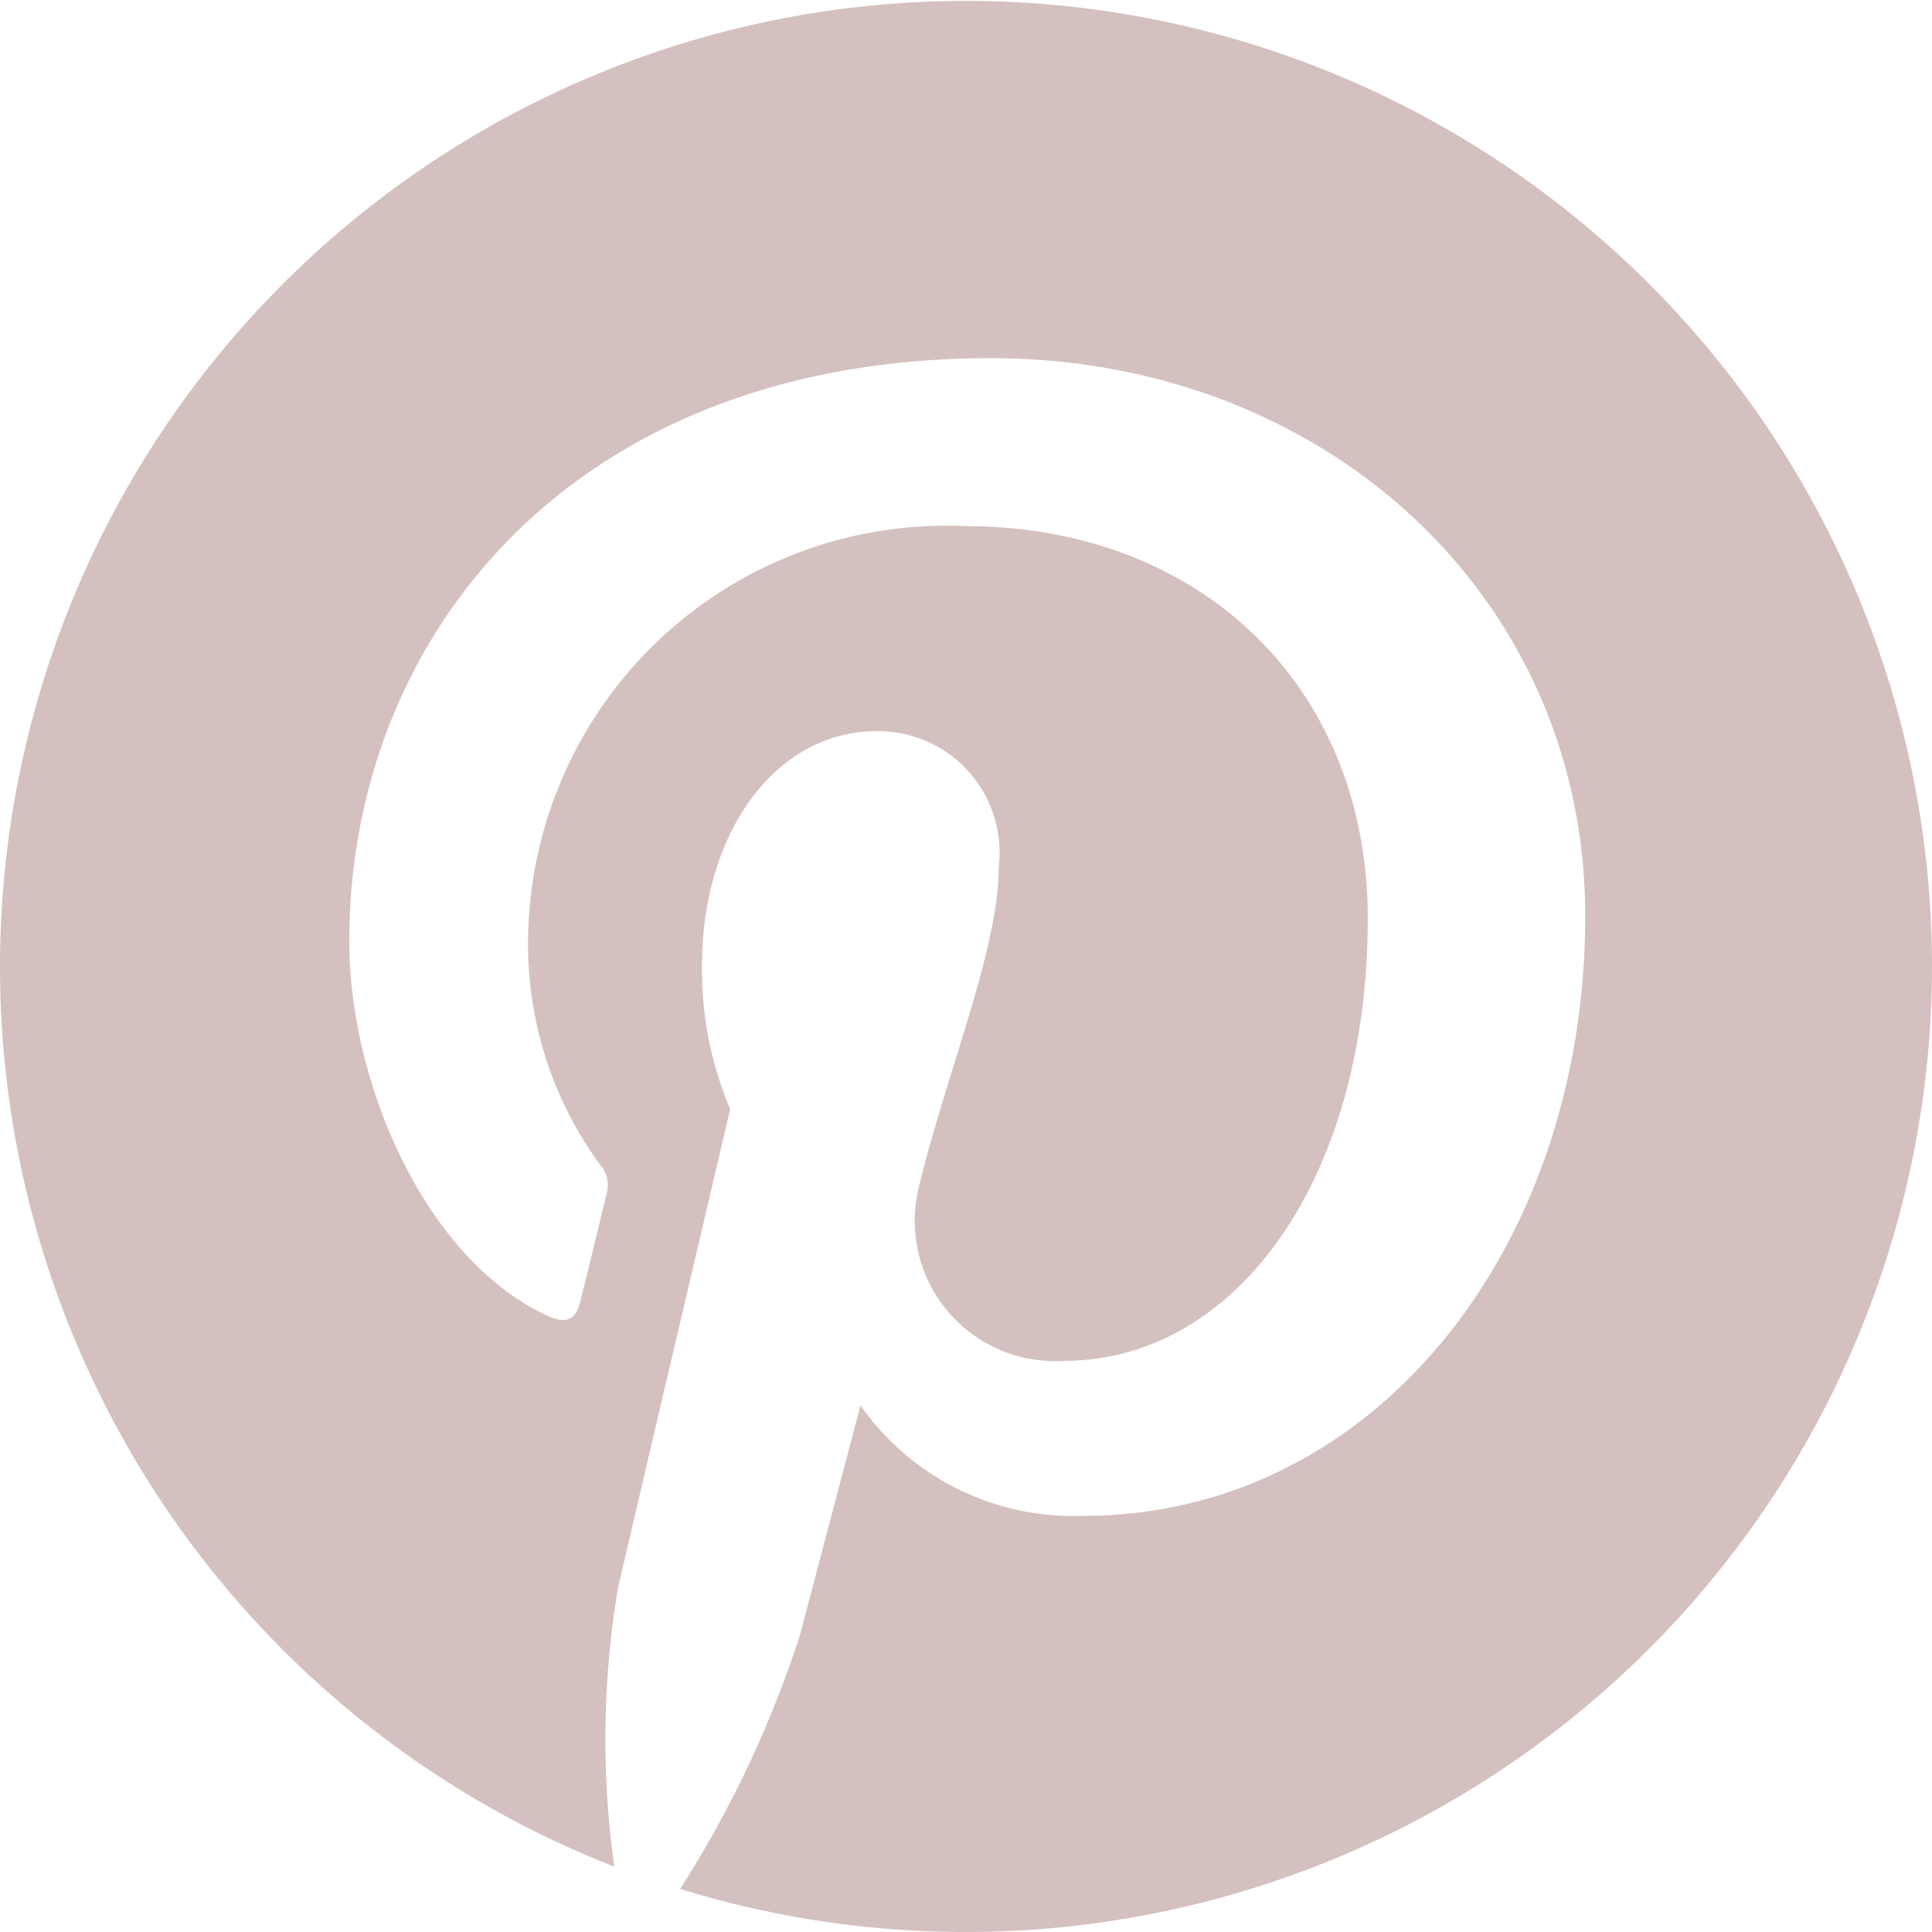 <svg xmlns="http://www.w3.org/2000/svg" width="39" height="39" viewBox="0 0 39 39"><g id="Layer_2" data-name="Layer 2"><g id="Layer_1-2" data-name="Layer 1"><g id="surface7988850"><path d="M39,19.5A19.51,19.51,0,0,1,13.73,38.13,22.13,22.13,0,0,0,16.15,33l1.22-4.63a5.24,5.24,0,0,0,4.46,2.23C27.72,30.62,32,25.21,32,18.49c0-6.44-5.26-11.26-12-11.26C11.52,7.23,7.05,12.88,7.05,19c0,2.86,1.53,6.42,4,7.56.37.17.57.09.66-.27s.39-1.59.54-2.21a.61.61,0,0,0-.13-.56,7.52,7.52,0,0,1-1.46-4.44,8.44,8.44,0,0,1,8.81-8.46c4.79,0,8.14,3.26,8.14,7.92,0,5.28-2.67,8.93-6.13,8.93A2.83,2.83,0,0,1,18.54,24c.55-2.31,1.62-4.82,1.62-6.49a2.45,2.45,0,0,0-2.47-2.75c-2,0-3.52,2-3.52,4.74a7.18,7.18,0,0,0,.57,2.89s-1.92,8.17-2.27,9.69a18.5,18.5,0,0,0-.07,5.6A19.5,19.5,0,1,1,39,19.5Z" style="fill:#d4c0bf"/></g></g></g></svg>